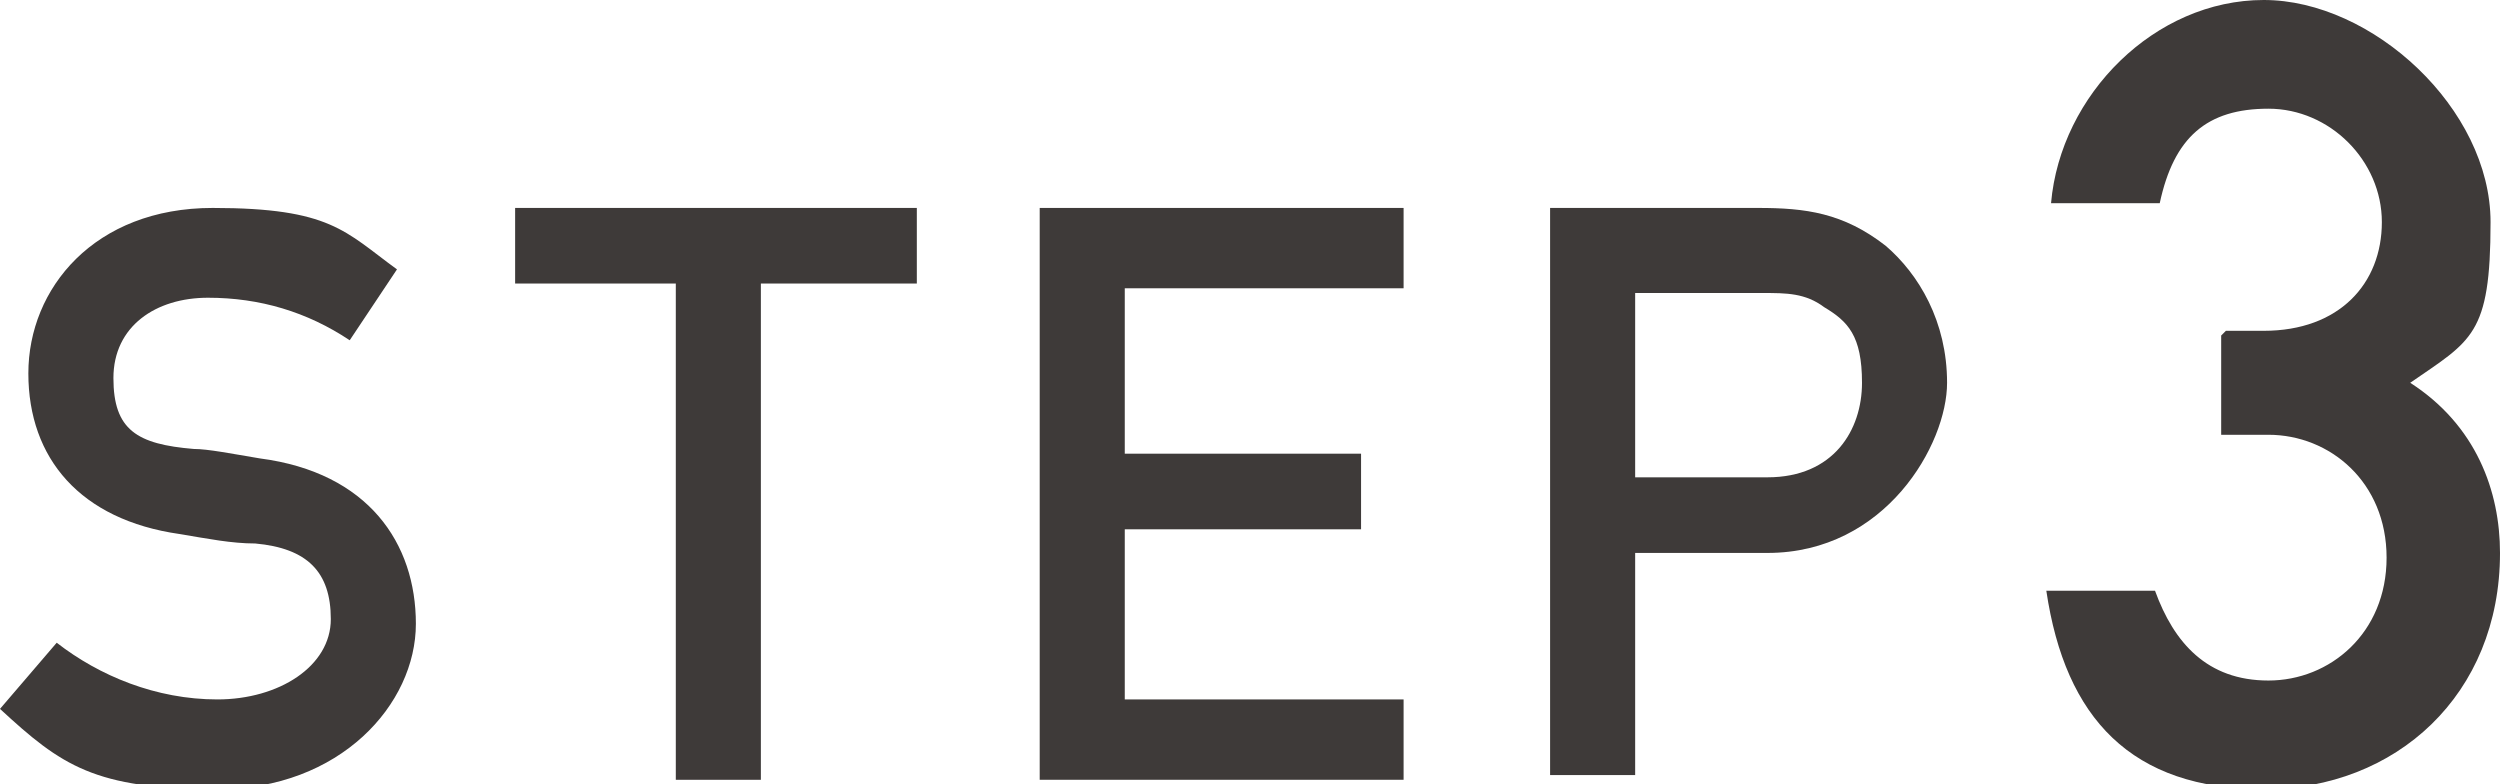 <?xml version="1.0" encoding="UTF-8"?>
<svg id="_レイヤー_1" data-name="レイヤー_1" xmlns="http://www.w3.org/2000/svg" version="1.1" viewBox="0 0 52.9 16.6">
  <!-- Generator: Adobe Illustrator 29.1.0, SVG Export Plug-In . SVG Version: 2.1.0 Build 142)  -->
  <defs>
    <style>
      .st0 {
        isolation: isolate;
      }

      .st1 {
        fill: #3e3a39;
      }
    </style>
  </defs>
  <g class="st0">
    <g class="st0">
      <path class="st1" d="M1.2,13.6c.9.7,2.1,1.2,3.4,1.2s2.4-.7,2.4-1.7-.5-1.5-1.6-1.6c-.5,0-1-.1-1.6-.2-2.1-.3-3.2-1.6-3.2-3.4s1.4-3.5,3.9-3.5,2.8.5,3.9,1.3l-1,1.5c-.9-.6-1.9-.9-3-.9s-2,.6-2,1.7.5,1.4,1.7,1.5c.3,0,.8.1,1.4.2,2.3.3,3.3,1.8,3.3,3.5s-1.6,3.5-4.2,3.5-3.3-.5-4.6-1.7l1.2-1.4Z"/>
      <path class="st1" d="M14.2,6h-3.3v-1.6h8.5v1.6h-3.3v10.5h-1.8V6Z"/>
      <path class="st1" d="M22,4.4h7.7v1.7h-5.9v3.5h5v1.6h-5v3.6h5.9v1.7h-7.7V4.4Z"/>
      <path class="st1" d="M32.8,4.4h4.4c1,0,1.8.1,2.7.8.7.6,1.3,1.6,1.3,2.9s-1.3,3.6-3.8,3.6h-2.8v4.7h-1.8V4.4ZM34.7,10.1h2.7c1.4,0,2-1,2-2s-.3-1.3-.8-1.6c-.4-.3-.8-.3-1.3-.3h-2.7v3.9Z"/>
    </g>
    <g class="st0">
      <path class="st1" d="M47.1,7h.8c1.6,0,2.5-1,2.5-2.3s-1.1-2.4-2.4-2.4-2,.6-2.3,2h-2.3c.2-2.3,2.2-4.3,4.5-4.3s4.8,2.3,4.8,4.7-.4,2.5-1.7,3.4c1.4.9,1.9,2.3,1.9,3.6,0,3-2.2,5-5,5s-4.2-1.5-4.6-4.2h2.3c.4,1.1,1.1,1.9,2.4,1.9s2.5-1,2.5-2.6-1.2-2.6-2.5-2.6h-1v-2.1Z"/>
    </g>
  </g>
</svg>